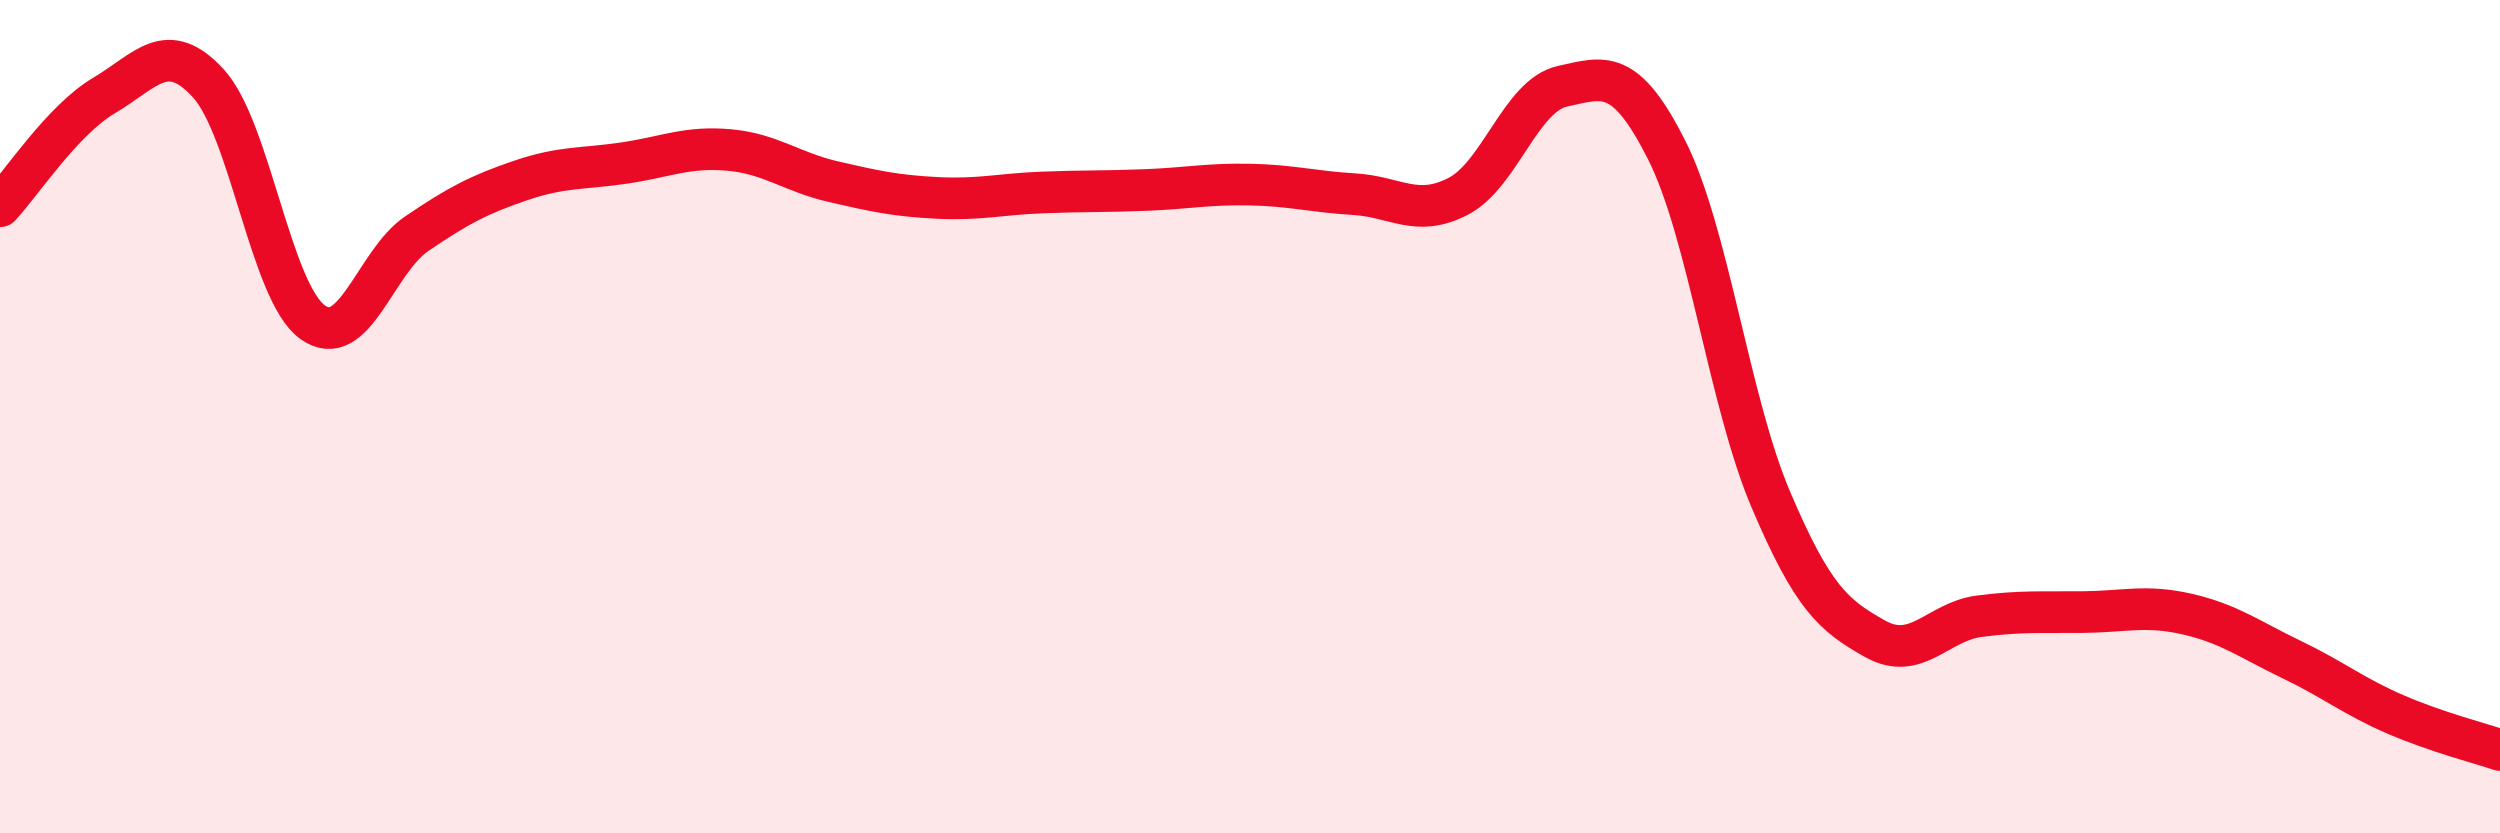 
    <svg width="60" height="20" viewBox="0 0 60 20" xmlns="http://www.w3.org/2000/svg">
      <path
        d="M 0,4.95 C 0.5,4.42 1.5,2.88 2.5,2.29 C 3.5,1.7 4,0.91 5,2 C 6,3.09 6.5,7.01 7.5,7.73 C 8.5,8.45 9,6.29 10,5.61 C 11,4.93 11.5,4.67 12.5,4.33 C 13.5,3.99 14,4.06 15,3.91 C 16,3.76 16.5,3.51 17.5,3.6 C 18.5,3.69 19,4.13 20,4.36 C 21,4.59 21.5,4.7 22.5,4.75 C 23.5,4.8 24,4.66 25,4.62 C 26,4.58 26.5,4.6 27.5,4.56 C 28.5,4.52 29,4.41 30,4.43 C 31,4.45 31.5,4.6 32.5,4.66 C 33.5,4.72 34,5.23 35,4.71 C 36,4.19 36.5,2.29 37.5,2.07 C 38.5,1.85 39,1.62 40,3.6 C 41,5.58 41.5,9.64 42.5,11.99 C 43.5,14.34 44,14.77 45,15.33 C 46,15.89 46.5,14.92 47.5,14.79 C 48.5,14.66 49,14.7 50,14.69 C 51,14.68 51.5,14.51 52.5,14.74 C 53.5,14.97 54,15.35 55,15.83 C 56,16.31 56.5,16.72 57.5,17.15 C 58.5,17.58 59.5,17.83 60,18L60 20L0 20Z"
        fill="#EB0A25"
        opacity="0.1"
        stroke-linecap="round"
        stroke-linejoin="round"
      />
      <path
        d="M 0,4.95 C 0.5,4.42 1.5,2.88 2.5,2.29 C 3.5,1.7 4,0.91 5,2 C 6,3.09 6.5,7.01 7.5,7.73 C 8.5,8.45 9,6.29 10,5.61 C 11,4.93 11.5,4.67 12.5,4.33 C 13.5,3.99 14,4.06 15,3.91 C 16,3.76 16.5,3.51 17.5,3.6 C 18.5,3.69 19,4.13 20,4.36 C 21,4.59 21.5,4.7 22.5,4.75 C 23.5,4.8 24,4.66 25,4.62 C 26,4.58 26.5,4.6 27.5,4.56 C 28.5,4.52 29,4.41 30,4.43 C 31,4.45 31.5,4.6 32.5,4.66 C 33.5,4.72 34,5.23 35,4.71 C 36,4.19 36.5,2.29 37.5,2.07 C 38.5,1.85 39,1.62 40,3.6 C 41,5.58 41.5,9.64 42.5,11.99 C 43.5,14.34 44,14.77 45,15.33 C 46,15.89 46.5,14.92 47.5,14.79 C 48.5,14.66 49,14.7 50,14.69 C 51,14.68 51.5,14.51 52.5,14.74 C 53.5,14.97 54,15.35 55,15.83 C 56,16.31 56.5,16.72 57.5,17.15 C 58.5,17.58 59.5,17.83 60,18"
        stroke="#EB0A25"
        stroke-width="1"
        fill="none"
        stroke-linecap="round"
        stroke-linejoin="round"
      />
    </svg>
  